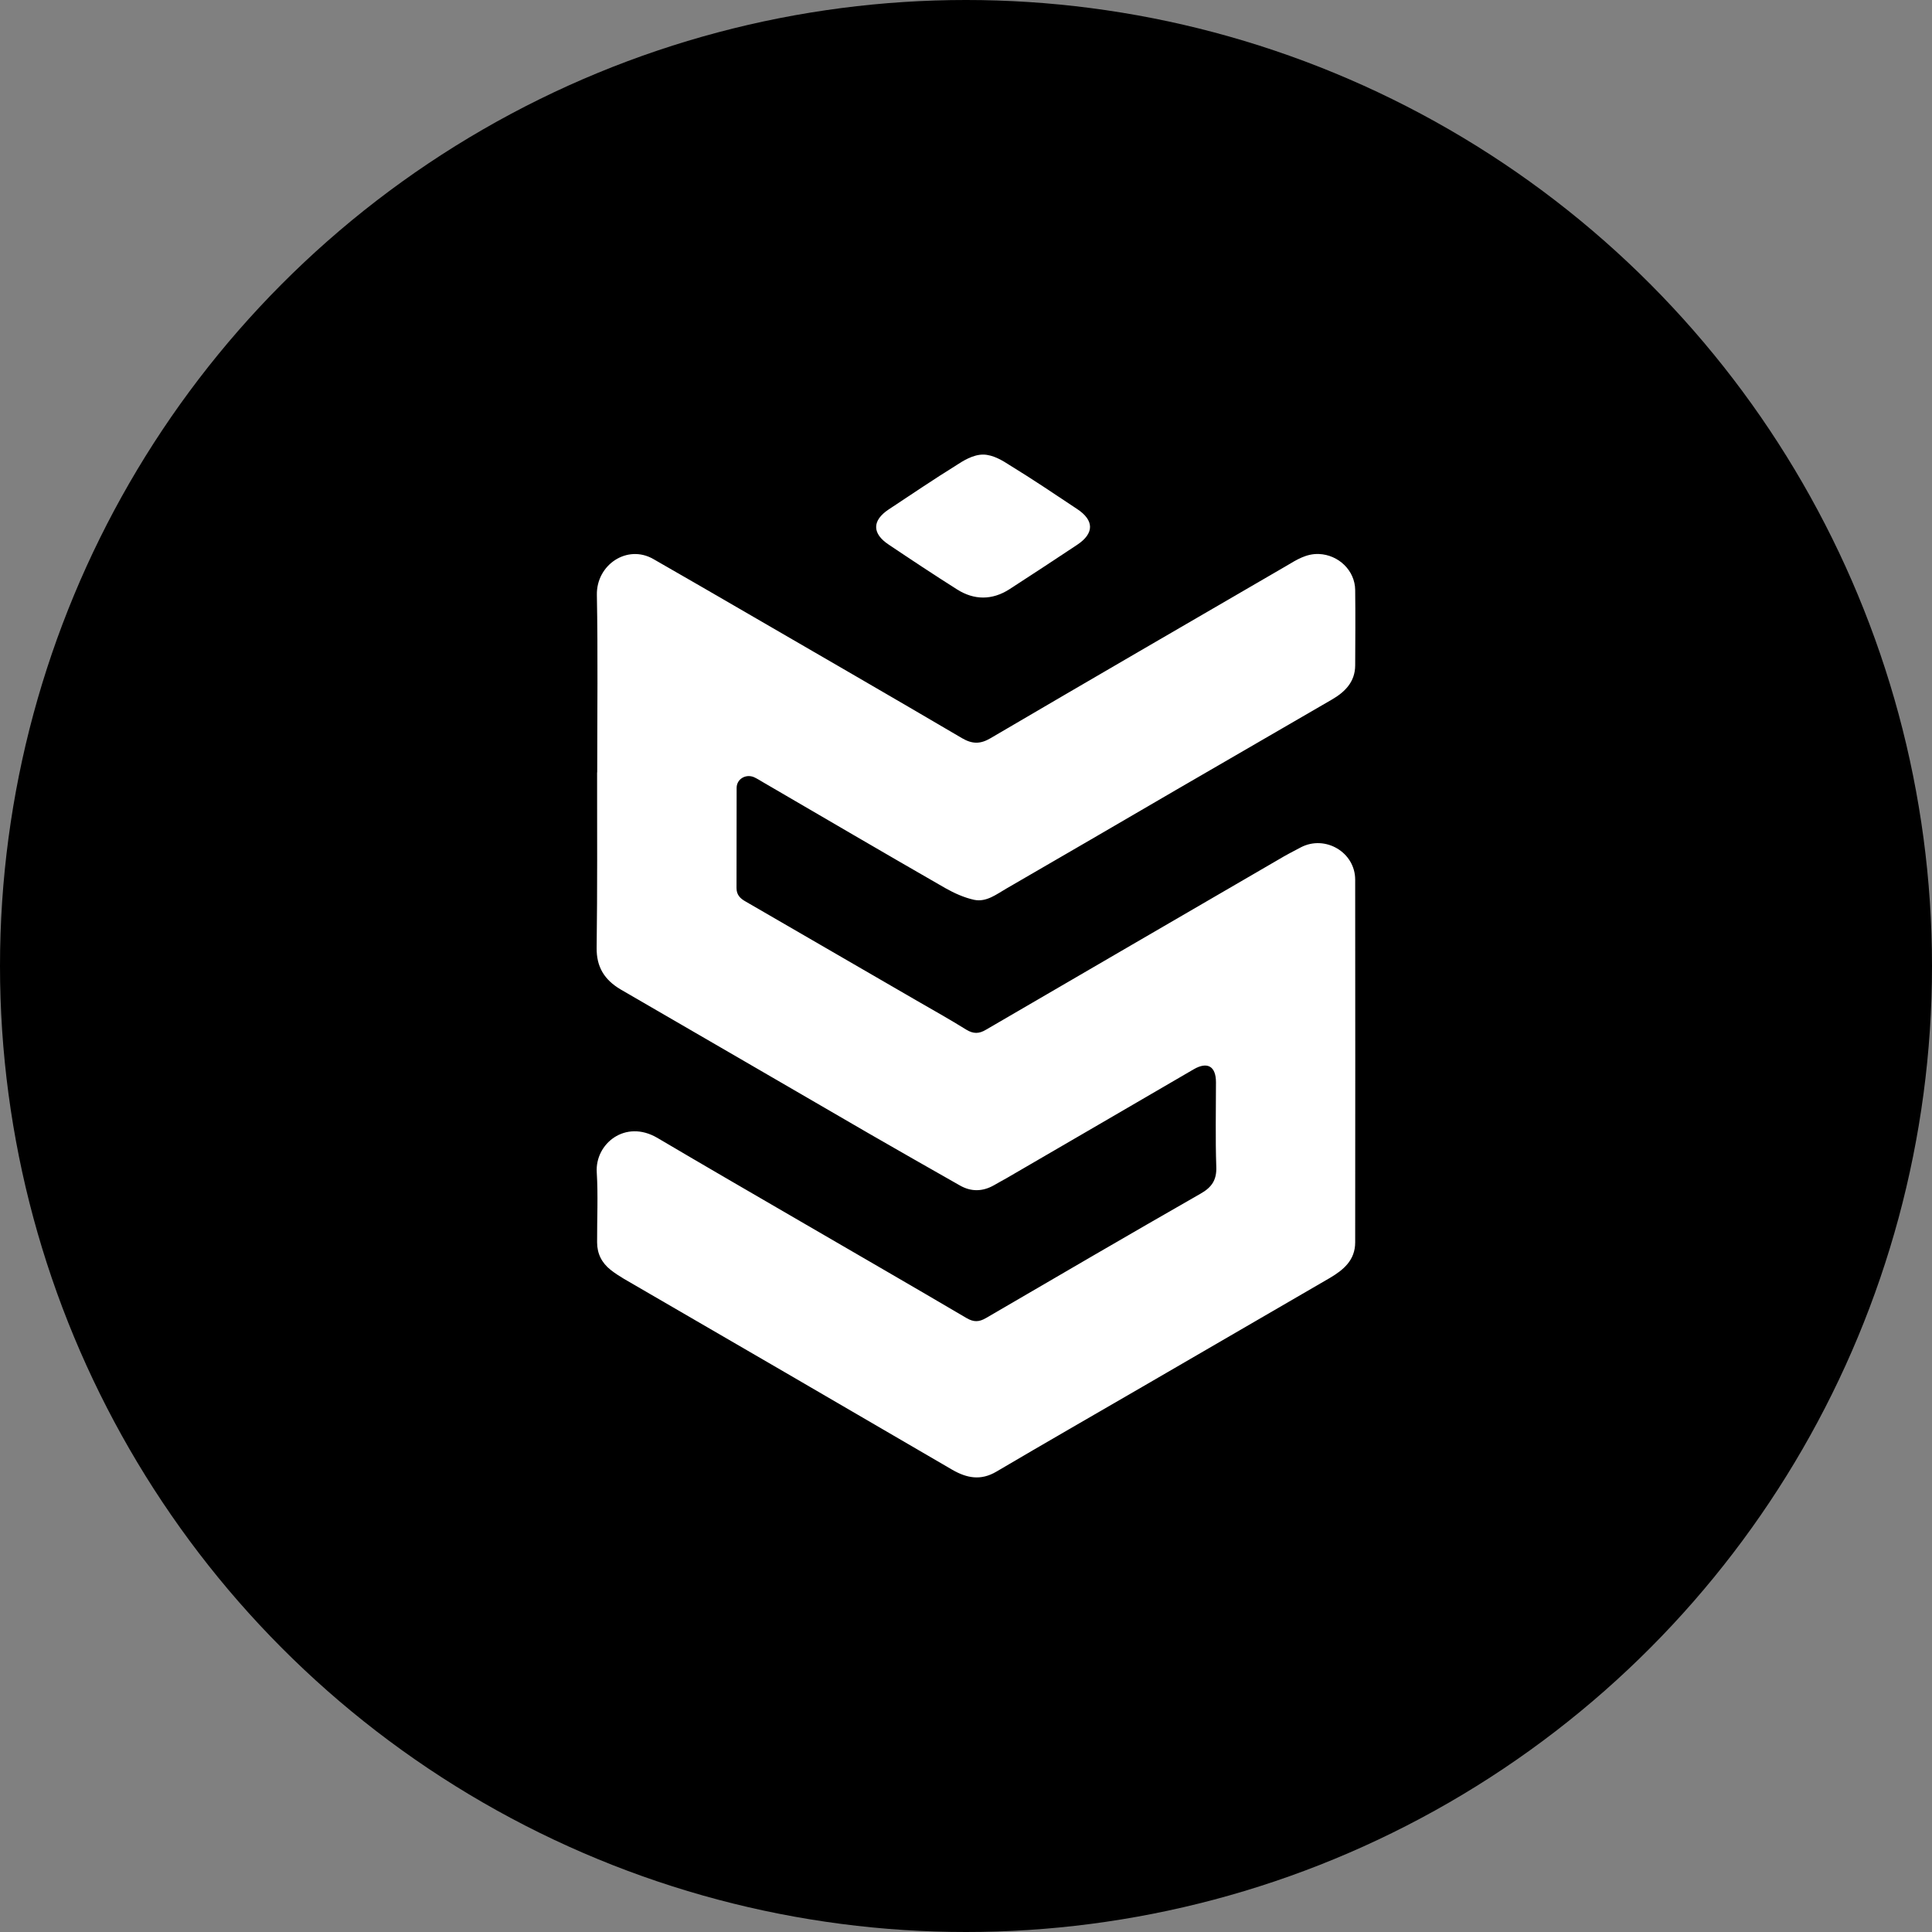 <svg width="68" height="68" viewBox="0 0 68 68" fill="none" xmlns="http://www.w3.org/2000/svg">
<rect x="0" y="0" width="68" height="68" fill="#808080" stroke="none"/>
<circle cx="34" cy="34" r="34" fill="black"/>
<path d="M37.91 19.177C37.117 19.704 36.327 20.223 35.526 20.741C34.922 21.128 34.287 21.128 33.684 20.745C32.871 20.23 32.07 19.7 31.276 19.166C30.692 18.779 30.692 18.322 31.272 17.935C32.074 17.405 32.867 16.867 33.684 16.36C33.892 16.224 34.245 16 34.601 16C34.957 16 35.313 16.228 35.537 16.372C36.339 16.863 37.12 17.389 37.906 17.912C38.518 18.314 38.518 18.775 37.91 19.177Z" fill="white"/>
<path d="M21.02 27.185C21.02 25.103 21.047 23.025 21.008 20.942C20.985 19.878 22.076 19.147 22.997 19.677C24.112 20.319 25.227 20.958 26.341 21.608C28.849 23.063 31.365 24.515 33.861 25.982C34.221 26.191 34.504 26.195 34.864 25.982C38.328 23.95 41.807 21.933 45.283 19.913C45.635 19.704 45.975 19.483 46.42 19.499C47.109 19.526 47.69 20.076 47.698 20.764C47.709 21.651 47.702 22.541 47.698 23.423C47.694 24.004 47.334 24.36 46.87 24.627C45.039 25.691 43.208 26.748 41.377 27.812C39.396 28.966 37.414 30.123 35.425 31.272C35.073 31.474 34.721 31.76 34.287 31.671C33.935 31.594 33.583 31.435 33.269 31.257C31.125 30.026 28.992 28.776 26.86 27.534C26.755 27.472 26.651 27.406 26.543 27.356C26.252 27.228 25.927 27.418 25.927 27.731C25.923 28.908 25.927 30.084 25.923 31.257C25.923 31.493 26.051 31.625 26.248 31.733C28.241 32.886 30.235 34.044 32.228 35.197C32.828 35.545 33.428 35.878 34.012 36.242C34.26 36.393 34.461 36.389 34.705 36.242C38.13 34.245 41.559 32.255 44.985 30.262C45.248 30.104 45.523 29.96 45.79 29.821C46.645 29.38 47.698 29.995 47.698 30.963C47.702 35.216 47.702 39.474 47.698 43.727C47.698 44.354 47.288 44.695 46.804 44.981C44.601 46.258 42.403 47.539 40.197 48.817C38.49 49.807 36.772 50.794 35.069 51.797C34.519 52.122 34.028 52.025 33.517 51.731C31.539 50.578 29.565 49.428 27.595 48.282C25.714 47.191 23.837 46.103 21.956 45.008C21.794 44.911 21.639 44.811 21.492 44.695C21.178 44.447 21.016 44.122 21.016 43.727C21.012 42.903 21.054 42.082 21.004 41.266C20.938 40.259 22.006 39.385 23.137 40.05C24.816 41.041 26.5 42.016 28.187 42.996C30.13 44.126 32.077 45.248 34.016 46.39C34.268 46.537 34.453 46.537 34.705 46.39C37.221 44.923 39.733 43.456 42.256 42.013C42.655 41.788 42.829 41.525 42.809 41.06C42.775 40.074 42.798 39.083 42.798 38.092C42.798 37.527 42.496 37.353 42.008 37.639C39.814 38.916 37.623 40.194 35.429 41.467C35.282 41.552 35.131 41.629 34.987 41.715C34.589 41.943 34.182 41.951 33.788 41.726C32.708 41.115 31.632 40.499 30.556 39.88C27.649 38.196 24.75 36.505 21.844 34.825C21.271 34.485 20.992 34.032 21 33.362C21.027 31.307 21.016 29.248 21.016 27.185H21.02Z" fill="white"/>
</svg>

